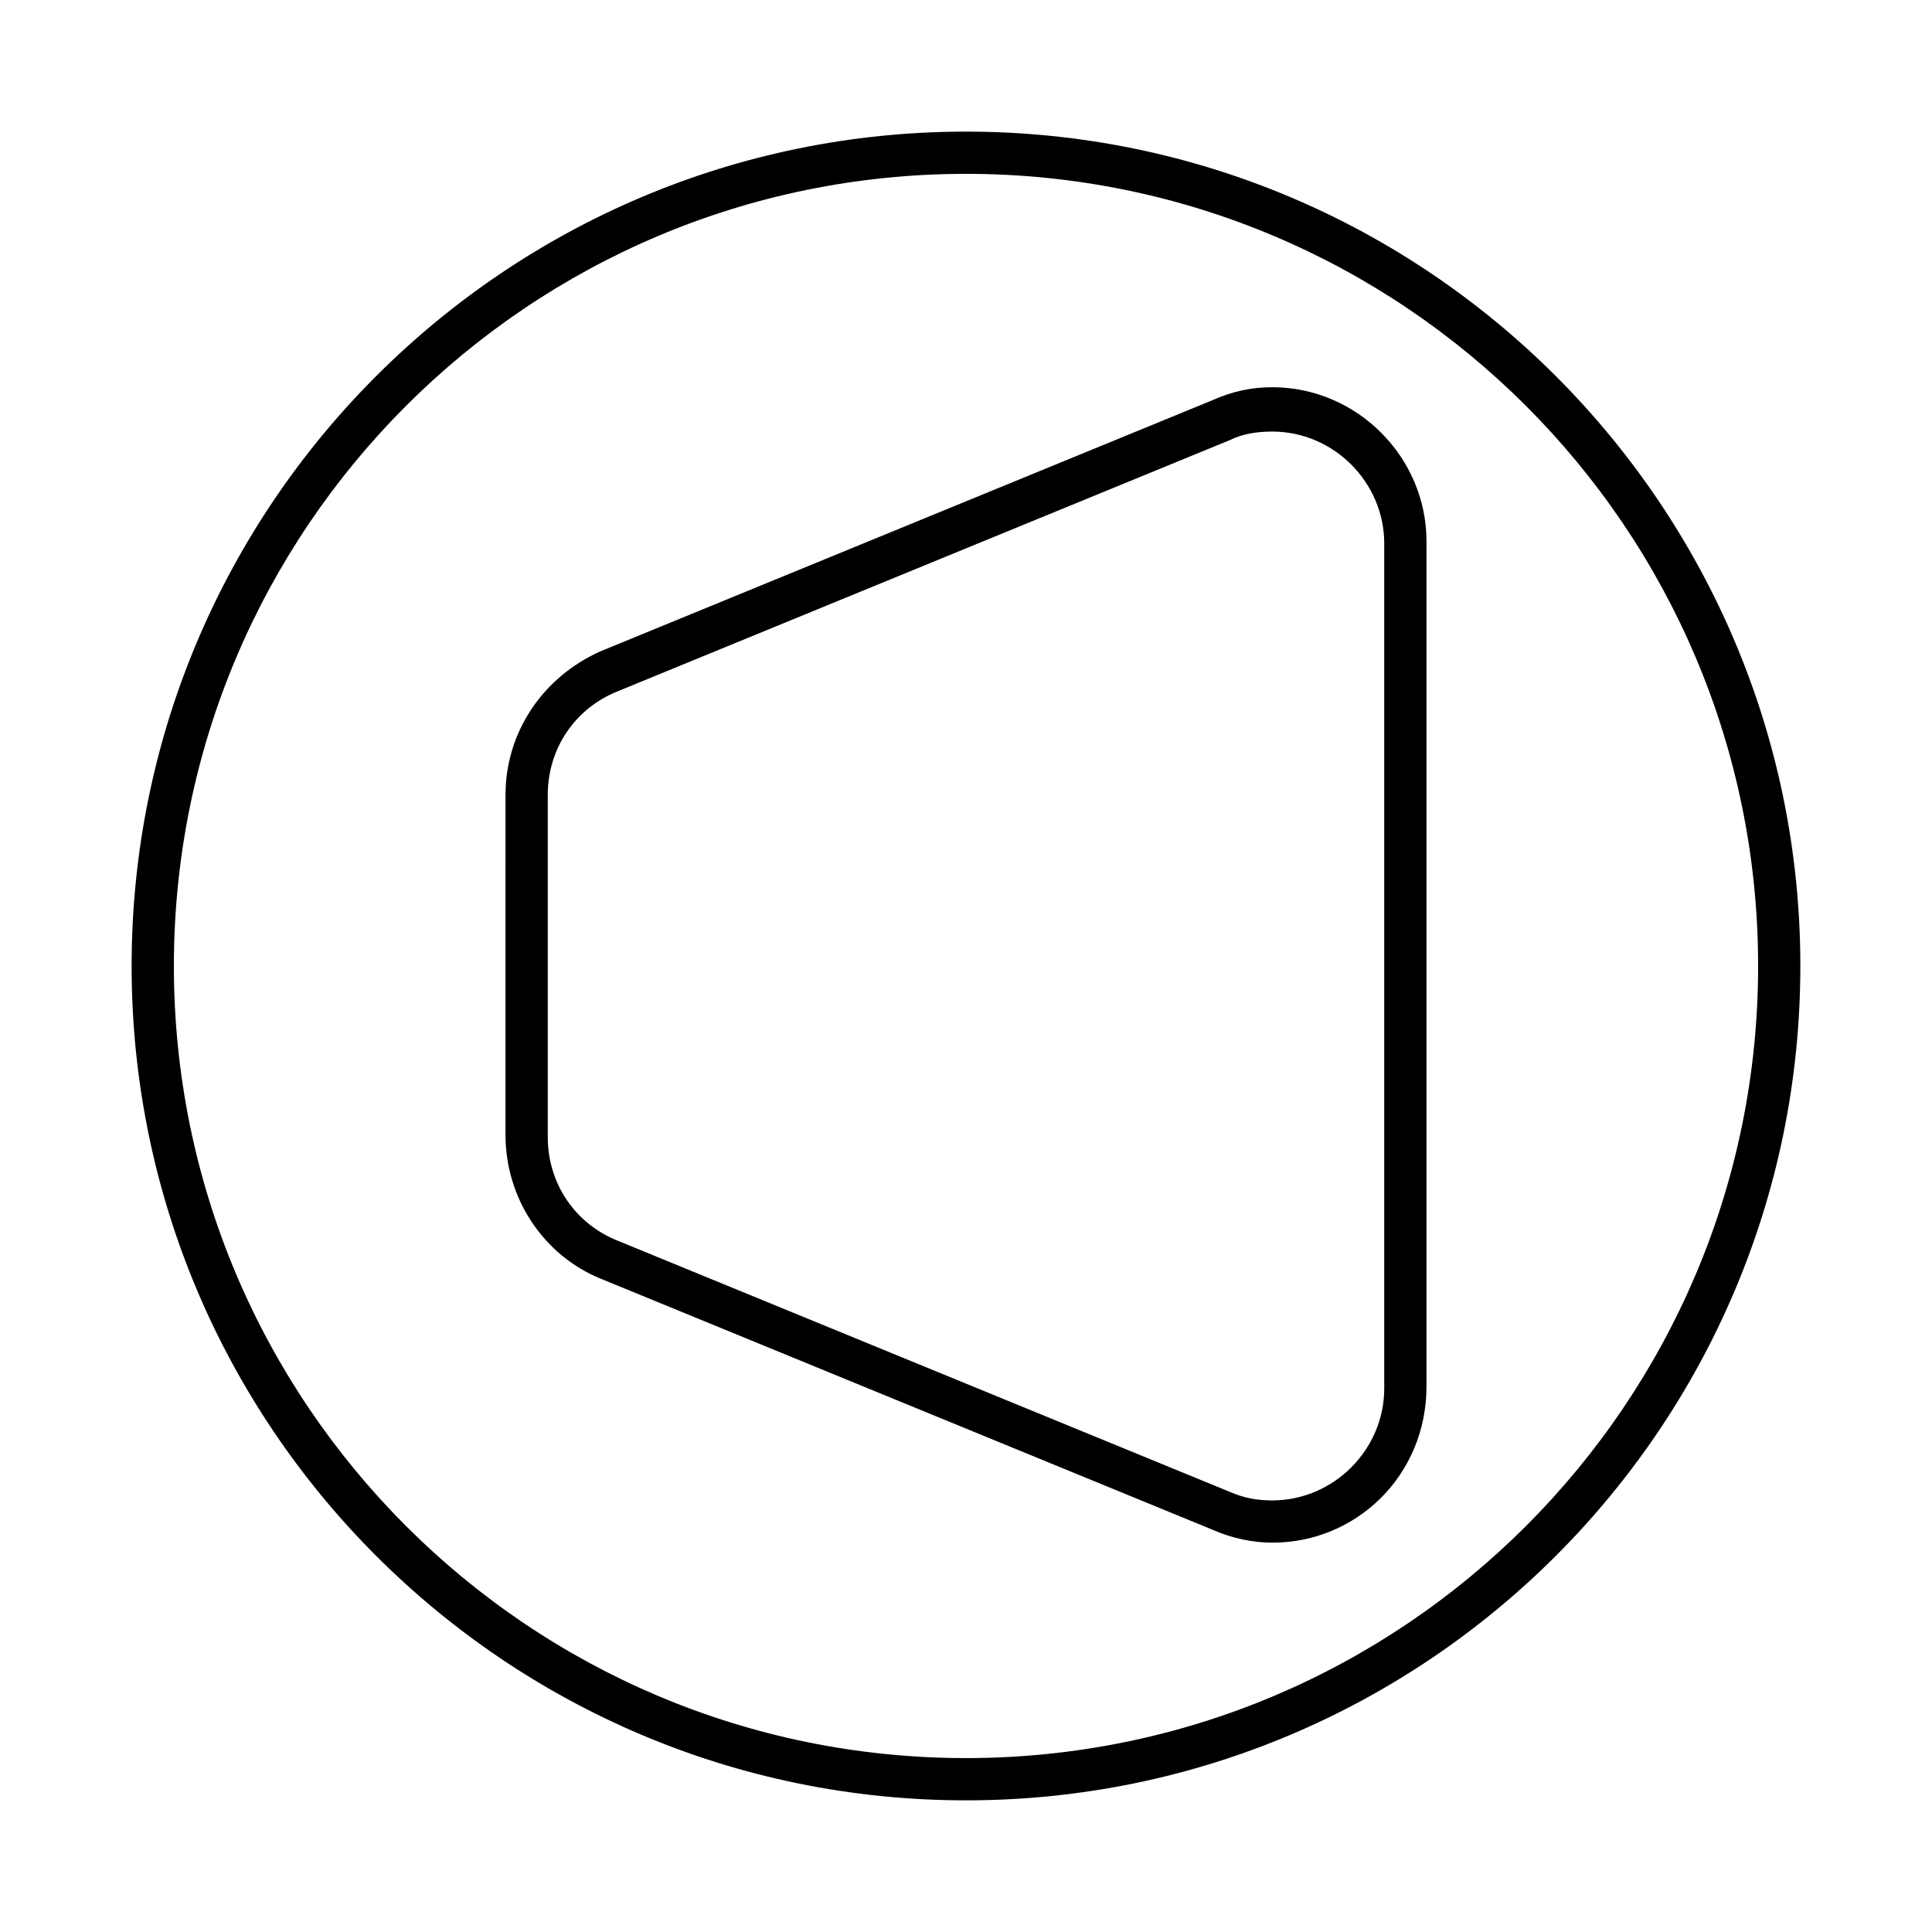 <?xml version="1.0" encoding="UTF-8"?>
<!-- Uploaded to: SVG Repo, www.svgrepo.com, Generator: SVG Repo Mixer Tools -->
<svg fill="#000000" width="800px" height="800px" version="1.1" viewBox="144 144 512 512" xmlns="http://www.w3.org/2000/svg">
 <g>
  <path d="m400 621.11c-122.04 0-221.12-99.082-221.12-221.11 0-122.04 99.082-221.12 221.12-221.12 122.03 0 221.11 99.082 221.11 221.12 0 122.03-99.082 221.11-221.11 221.11zm0-431.04c-115.88 0-209.92 94.043-209.92 209.92 0 115.88 94.043 209.92 209.92 209.92 115.88 0 209.92-94.043 209.92-209.92 0-115.88-94.043-209.92-209.92-209.92z"/>
  <path d="m481.17 552.82c-5.039 0-10.637-1.121-15.676-3.359l-162.34-66.613c-15.113-6.156-25.191-21.273-25.191-38.066l0.004-90.125c0-16.793 10.078-31.348 25.191-38.066l162.34-66.613c5.039-2.238 10.078-3.359 15.676-3.359 22.391 0 40.863 18.473 40.863 40.863v223.91c-0.004 23.512-18.477 41.426-40.867 41.426zm0-294.45c-3.918 0-7.836 0.559-11.195 2.238l-162.34 66.617c-11.195 4.477-18.473 15.113-18.473 27.43v90.688c0 12.316 7.277 22.953 18.473 27.43l162.34 66.613c3.918 1.68 7.277 2.238 11.195 2.238 16.234 0 29.668-13.434 29.668-29.668v-223.92c0-16.23-13.434-29.668-29.668-29.668z"/>
 </g>
</svg>